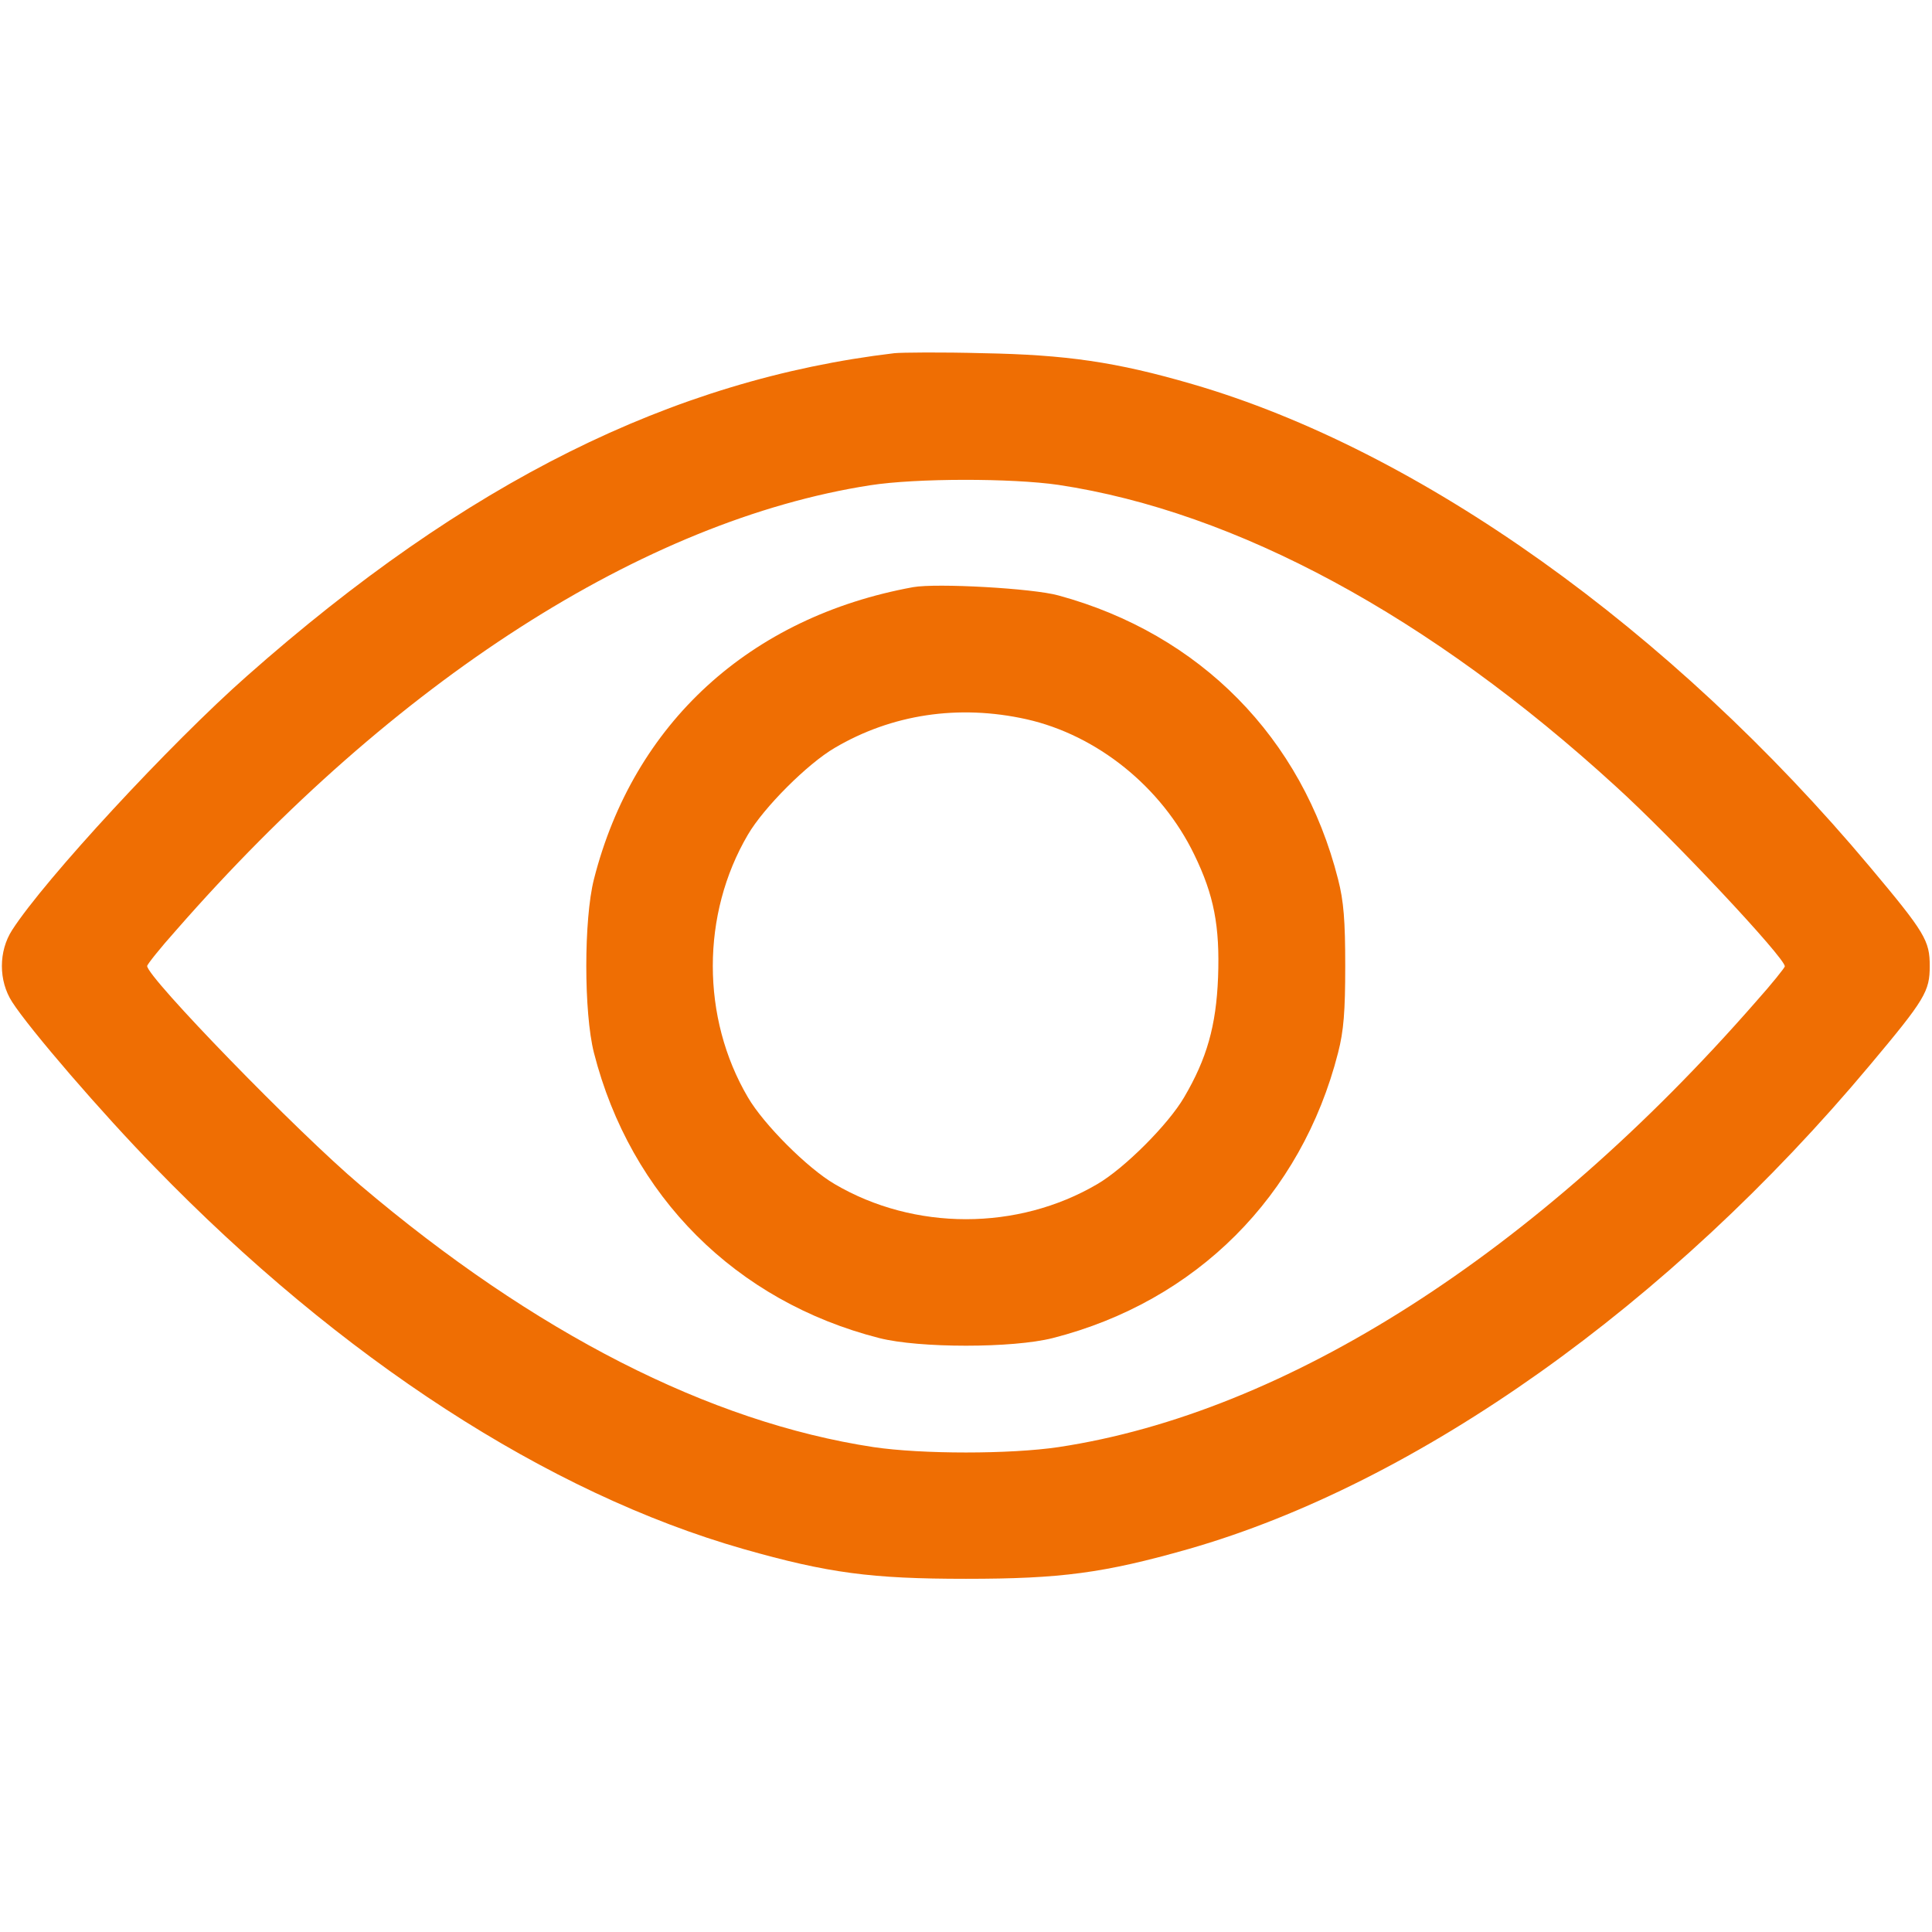 <?xml version="1.0" encoding="utf-8"?>
<!-- Generator: Adobe Illustrator 22.0.1, SVG Export Plug-In . SVG Version: 6.00 Build 0)  -->
<svg version="1.1" id="Layer_1" xmlns="http://www.w3.org/2000/svg" xmlns:xlink="http://www.w3.org/1999/xlink" x="0px" y="0px"
	 viewBox="0 0 512 512" style="enable-background:new 0 0 512 512;" xml:space="preserve">
<style type="text/css">
	.st0{fill:#EF6E03;}
</style>
<g transform="translate(0,512) scale(0.1,-0.1)">
	<path class="st0" d="M2370,4184c-589-70-1135-342-1715-855c-203-179-537-540-623-674c-36-56-36-134,0-190c46-72,240-297,378-438
		c493-508,1042-864,1560-1012c225-64,339-79,590-79s365,15,590,79c607,174,1274,647,1806,1283c146,174,158,195,158,262
		s-12,88-158,262c-529,631-1194,1105-1796,1280c-202,59-336,78-555,82C2495,4187,2389,4186,2370,4184z M2805,3835
		c471-71,984-348,1477-799c151-137,448-454,448-477c0-3-34-46-77-94c-582-666-1244-1089-1848-1180c-128-19-362-19-490,0
		c-435,66-899,303-1360,694c-167,141-565,551-565,581c0,4,34,47,77,95c578,661,1240,1086,1839,1179C2428,3853,2681,3853,2805,3835z"
		/>
	<path class="st0" d="M2420,3564c-433-79-741-361-846-774c-27-106-27-354,0-460c97-380,376-659,756-756c106-27,354-27,460,0
		c380,97,659,376,756,756c15,58,19,110,19,230s-4,172-19,230c-95,375-366,650-741,752C2737,3561,2482,3575,2420,3564z M2720,3214
		c187-42,358-179,445-359c52-107,68-189,63-325c-5-129-30-216-90-318c-42-72-158-188-230-230c-211-124-485-124-696,0
		c-72,42-188,158-230,230c-124,211-124,485,0,696c42,72,158,188,230,230C2363,3227,2540,3254,2720,3214z"/>
</g>
</svg>

